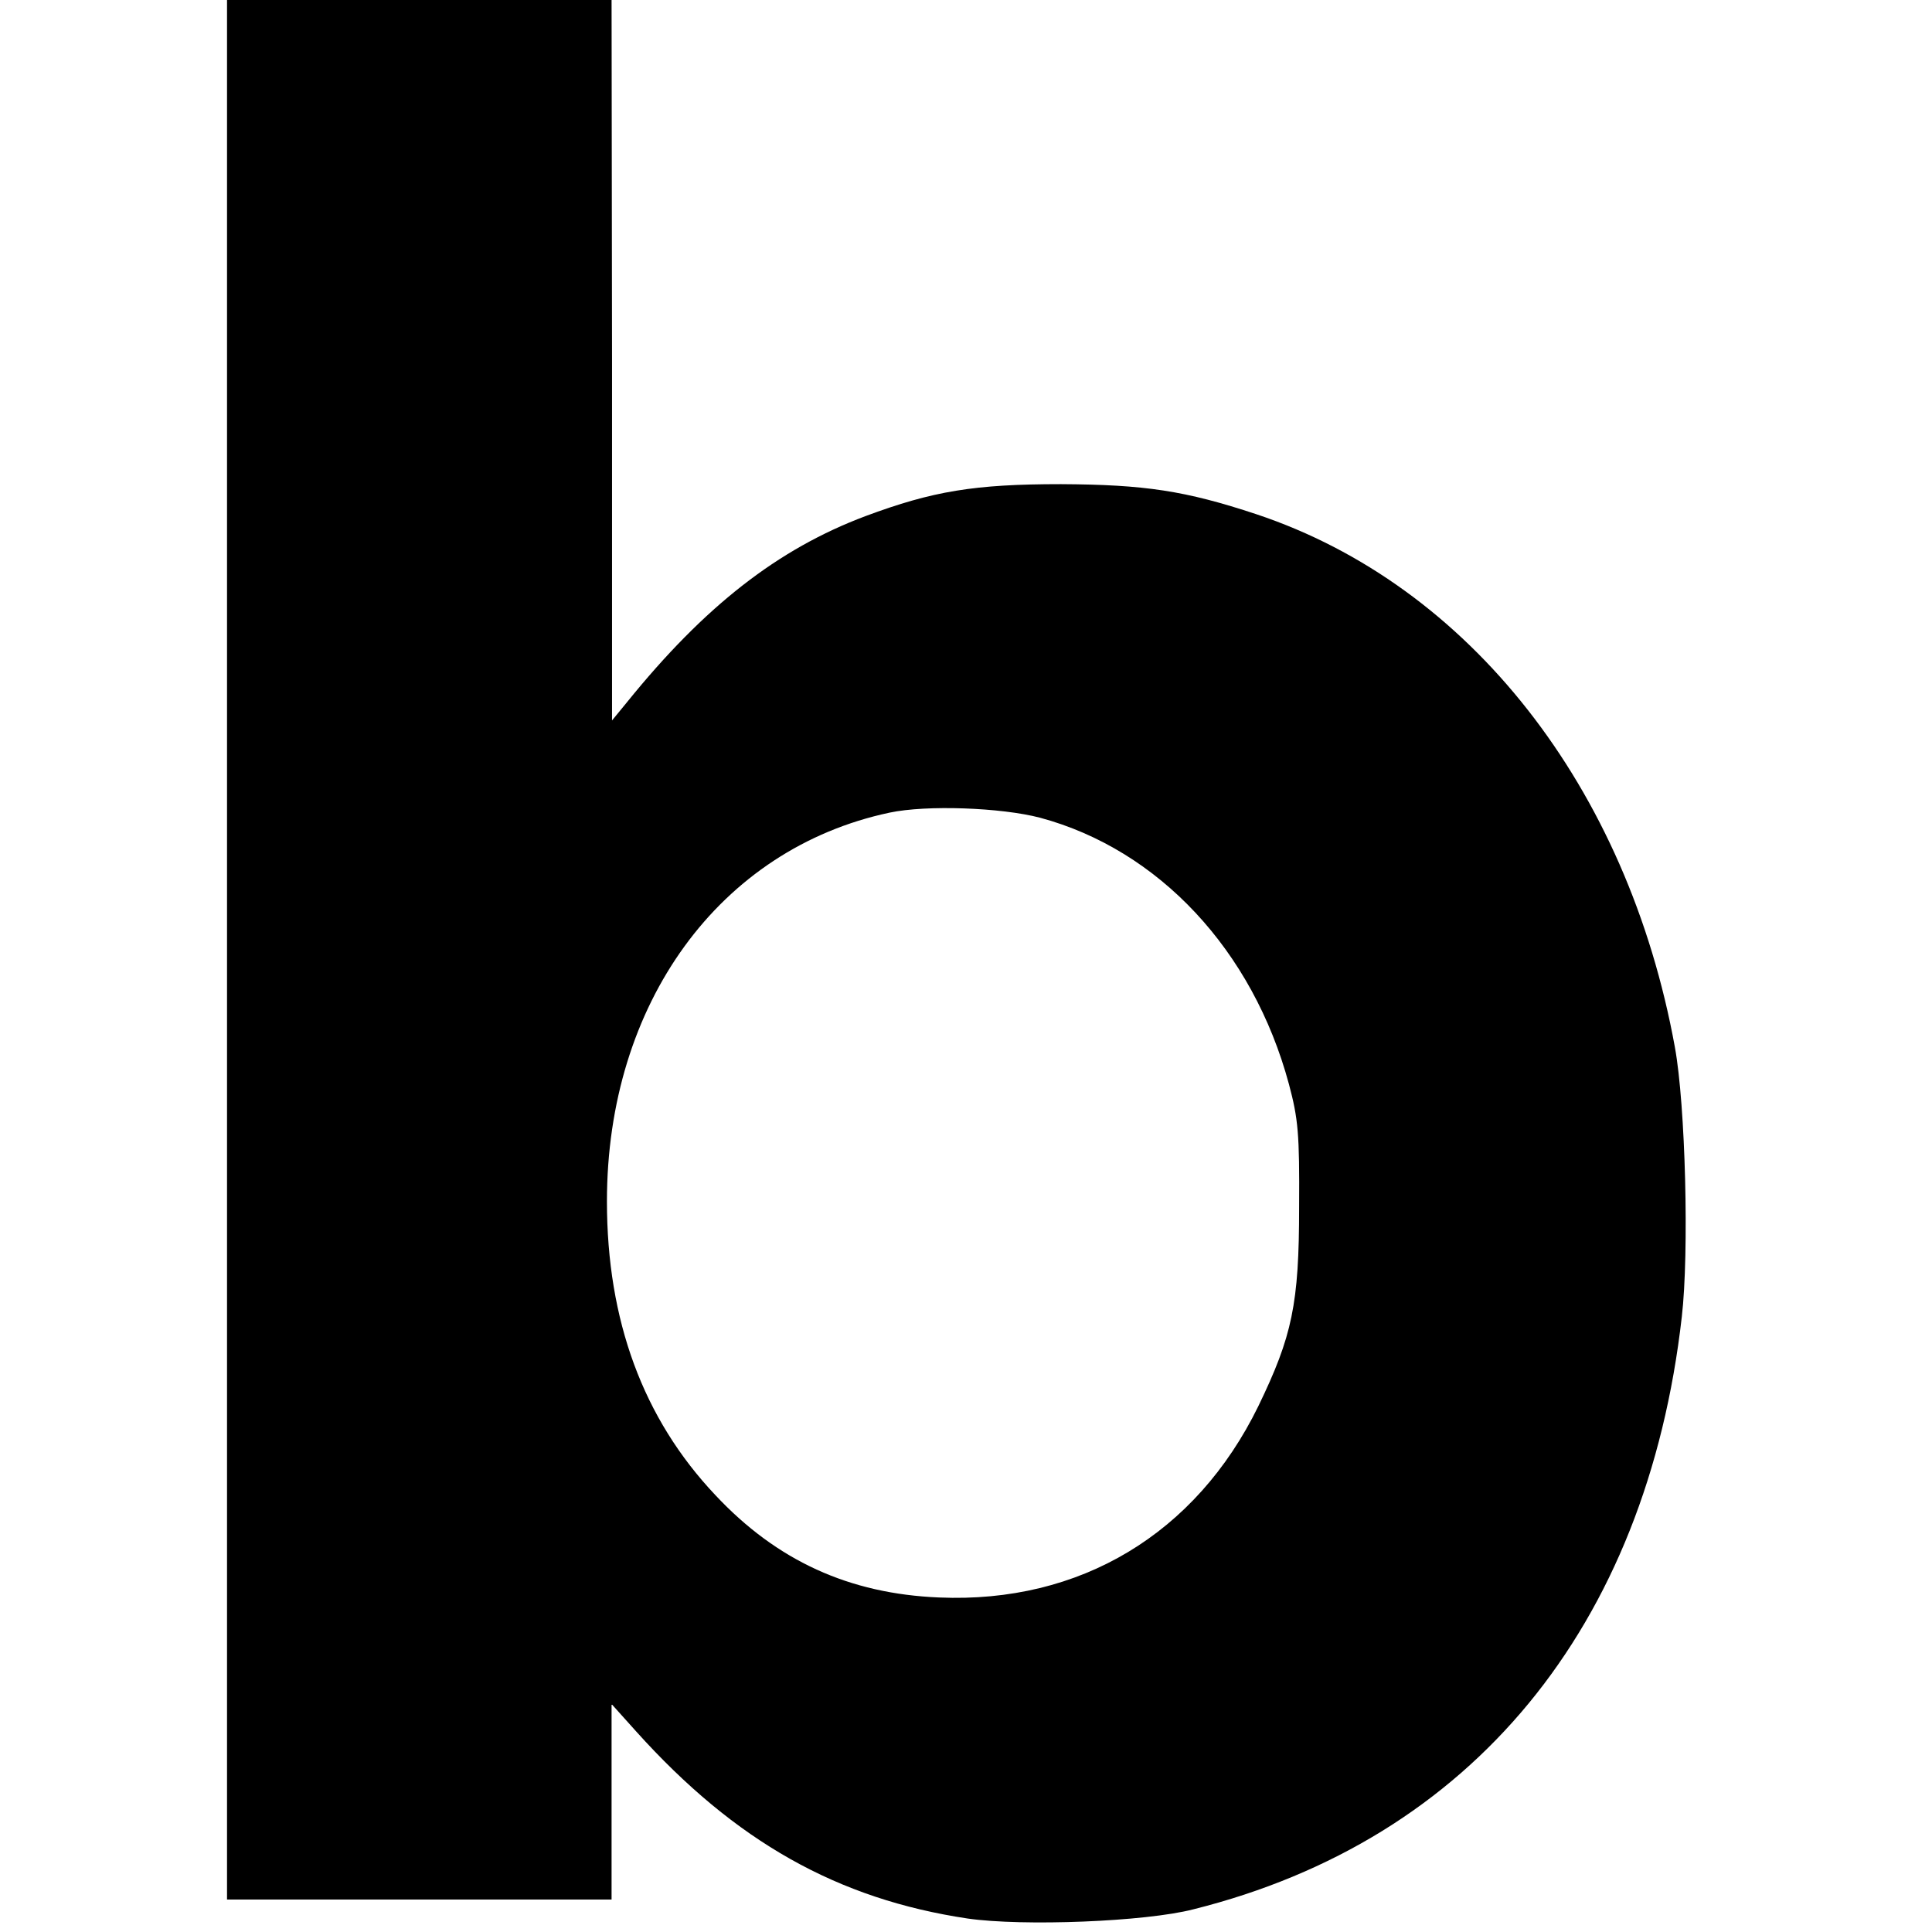 <?xml version="1.0" standalone="no"?>
<!DOCTYPE svg PUBLIC "-//W3C//DTD SVG 20010904//EN"
 "http://www.w3.org/TR/2001/REC-SVG-20010904/DTD/svg10.dtd">
<svg version="1.0" xmlns="http://www.w3.org/2000/svg"
 width="417pt" height="417pt" viewBox="0 0 417 417"
 preserveAspectRatio="xMidYMid meet">
<g transform="translate(0,417) scale(0.1,-0.1)"
fill="#000000" stroke="none">
<path d="M490 2120 l0 -2050 415 0 415 0 0 211 0 211 53 -59 c214 -238 435
-362 716 -404 119 -17 383 -7 487 20 600 150 978 609 1054 1279 16 138 8 457
-15 582 -102 561 -444 997 -903 1150 -154 51 -241 64 -422 65 -187 0 -277 -15
-422 -69 -189 -71 -347 -194 -515 -402 l-32 -39 0 778 -1 777 -415 0 -415 0 0
-2050z m1755 285 c256 -69 459 -286 537 -575 20 -75 23 -107 22 -265 0 -210
-15 -279 -88 -430 -135 -276 -385 -426 -689 -413 -194 8 -350 79 -483 221
-156 165 -234 377 -234 634 0 427 243 761 610 839 80 17 241 11 325 -11z"/>
</g>
</svg>
